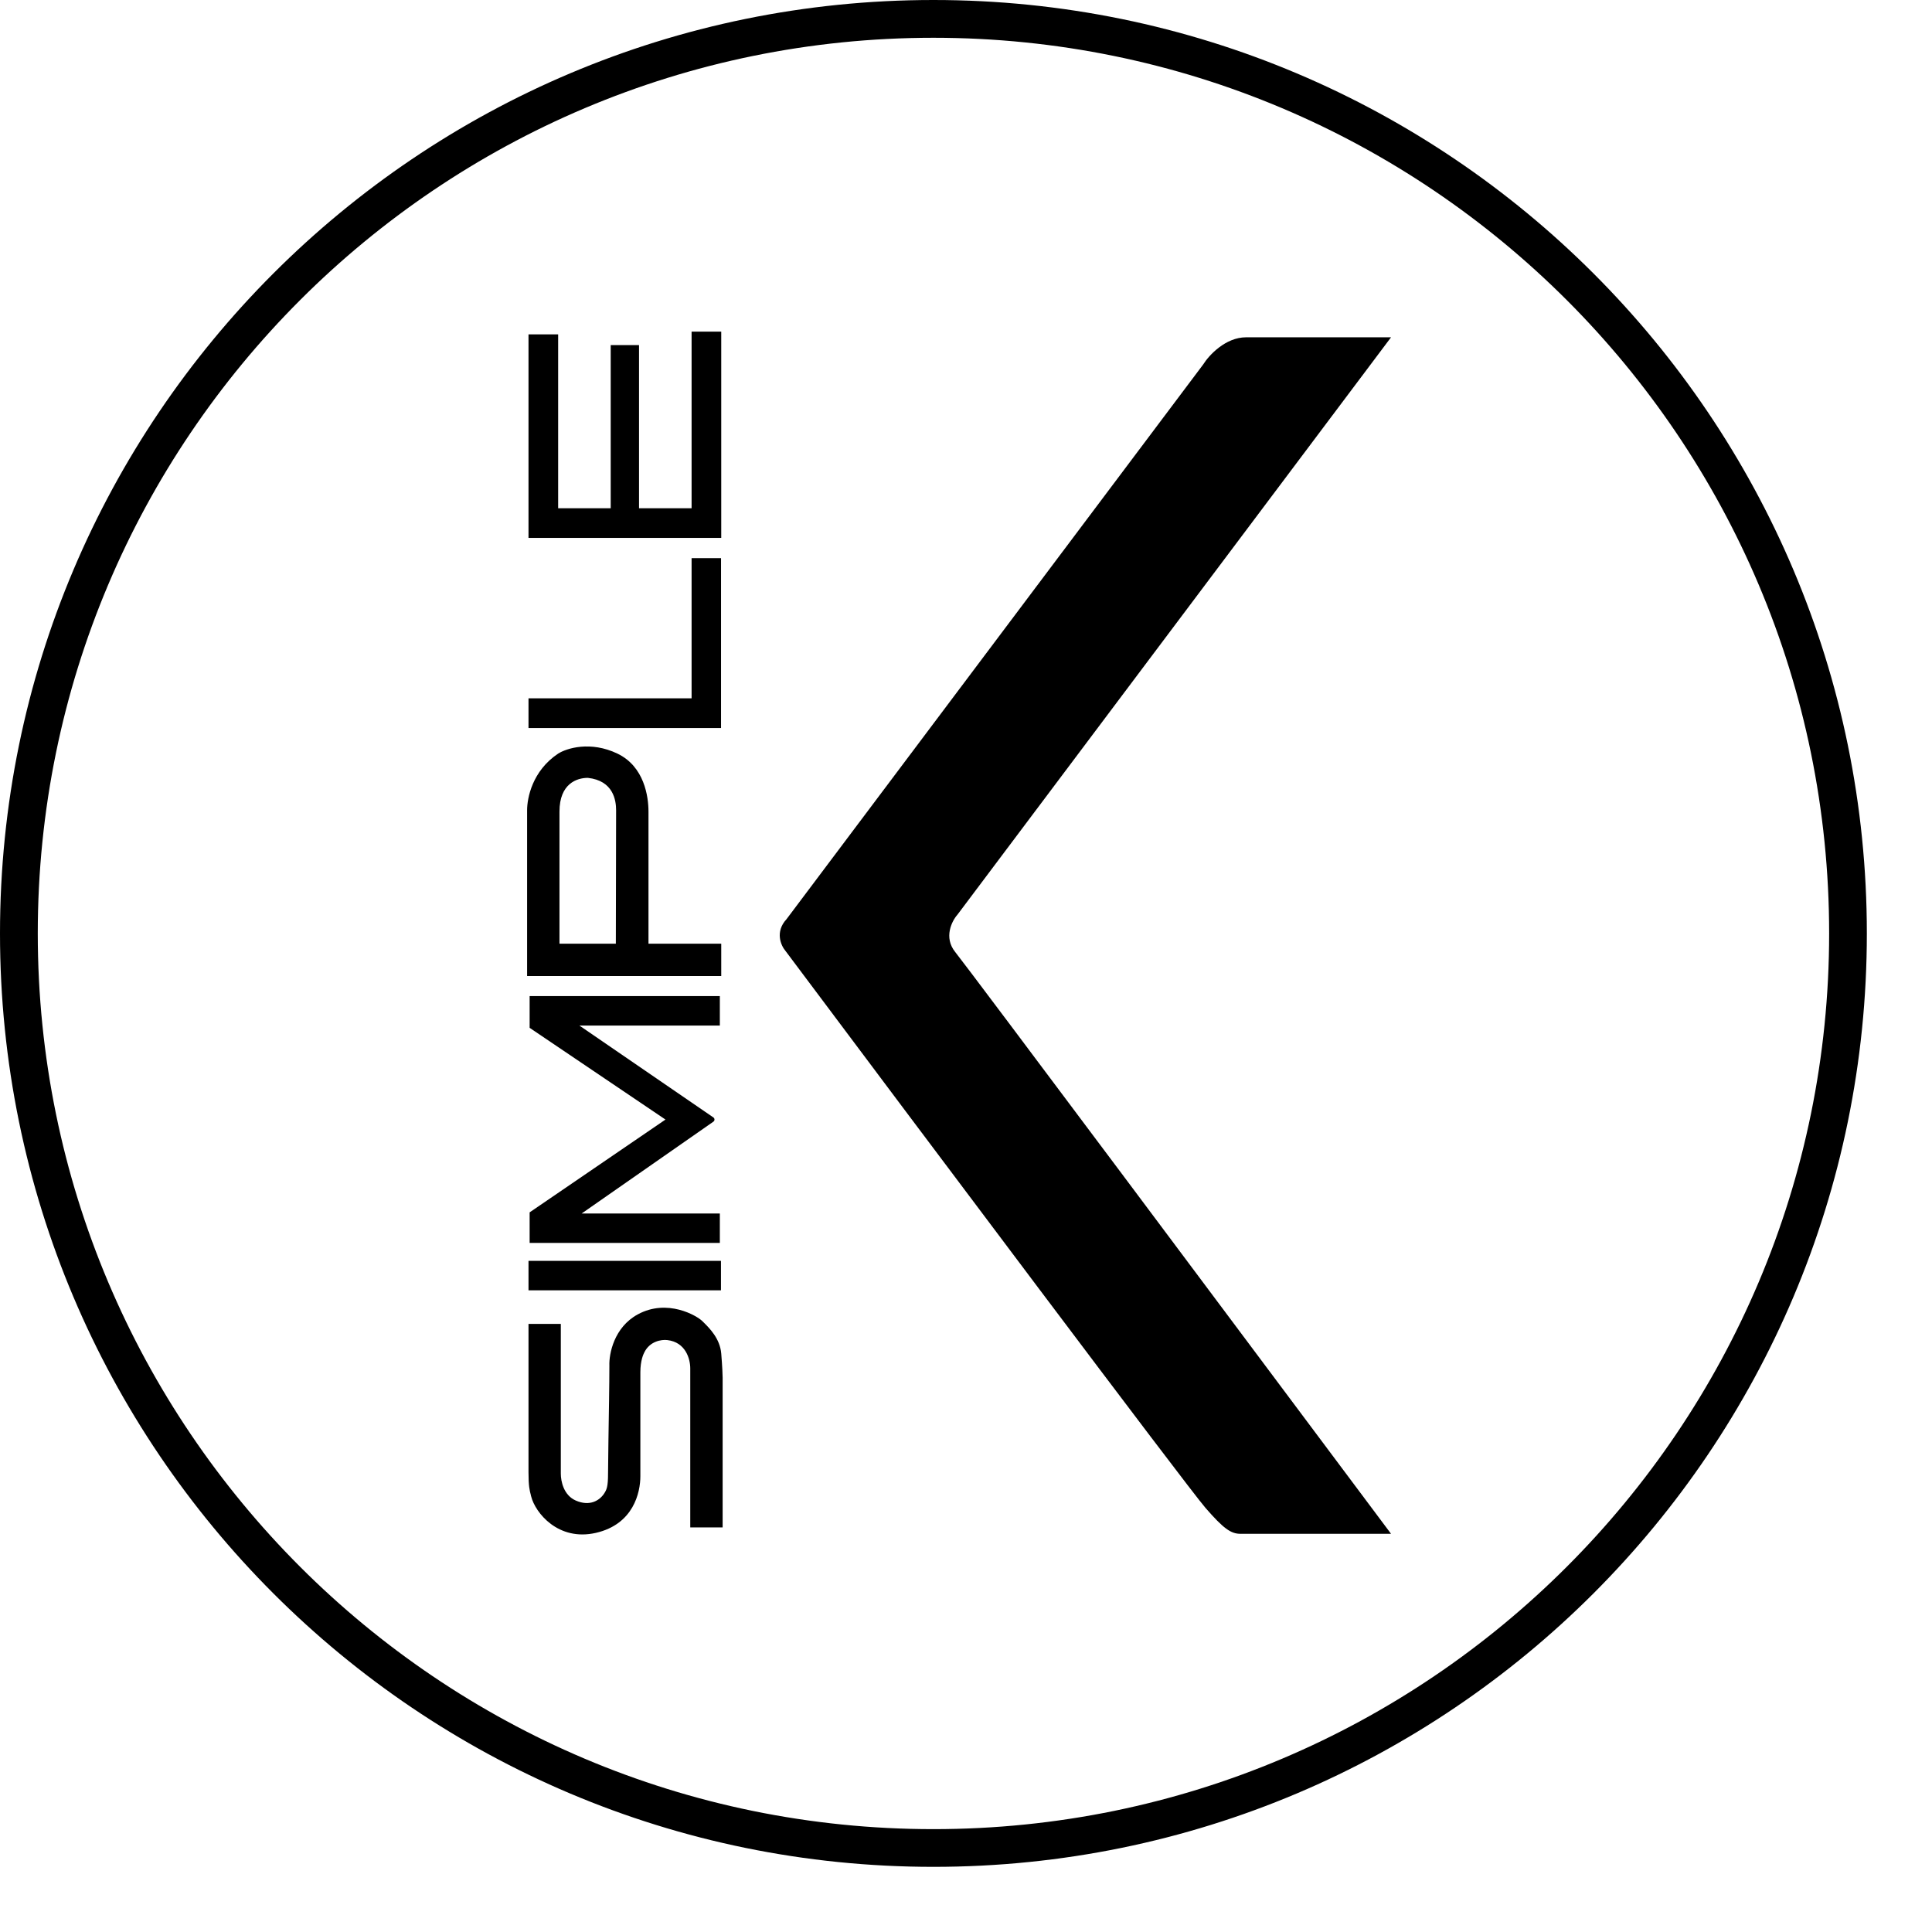 <?xml version="1.0" encoding="UTF-8"?> <svg xmlns="http://www.w3.org/2000/svg" width="29" height="29" viewBox="0 0 29 29" fill="none"><path d="M8.378 5.019H7.933V8.074H10.826V4.978H10.381V7.629H9.592V5.18H9.167V7.629H8.378V5.019Z" fill="black"></path><path d="M11.806 13.797L18.06 5.471C18.145 5.335 18.393 5.063 18.705 5.063H20.88L14.372 13.729C14.287 13.825 14.162 14.072 14.338 14.29C14.515 14.507 18.773 20.203 20.88 23.023H18.62C18.476 23.023 18.365 22.945 18.094 22.633C17.822 22.32 13.778 16.929 11.79 14.273C11.722 14.193 11.63 13.987 11.806 13.797Z" fill="black"></path><path d="M7.933 19.872H8.418V22.118C8.418 22.233 8.459 22.442 8.641 22.523C8.852 22.616 8.998 22.523 9.066 22.422C9.106 22.361 9.127 22.32 9.127 22.118C9.127 22.041 9.13 21.844 9.133 21.606L9.133 21.606L9.133 21.605L9.133 21.605C9.139 21.24 9.147 20.777 9.147 20.499C9.14 20.324 9.216 19.924 9.572 19.73C10.017 19.487 10.462 19.75 10.543 19.831C10.549 19.837 10.555 19.843 10.562 19.85C10.649 19.936 10.807 20.092 10.826 20.317C10.842 20.511 10.847 20.641 10.847 20.681V22.927H10.361V20.54C10.361 20.398 10.292 20.147 10.017 20.115C9.924 20.104 9.754 20.135 9.673 20.297C9.659 20.324 9.612 20.418 9.612 20.6V22.159C9.612 22.401 9.511 22.879 8.944 23.009C8.378 23.138 8.034 22.706 7.973 22.462C7.972 22.457 7.971 22.453 7.969 22.448L7.968 22.441L7.968 22.441C7.949 22.37 7.933 22.304 7.933 22.098V19.872Z" fill="black"></path><path d="M7.933 18.926H10.822V19.368H7.933V18.926Z" fill="black"></path><path d="M10.805 18.215V18.657H7.95V18.198L9.989 16.805L7.95 15.428V14.952H10.805V15.394H8.697L10.708 16.773C10.73 16.788 10.73 16.821 10.709 16.836L8.731 18.215H10.805Z" fill="black"></path><path d="M7.933 10.482V10.928H10.823V8.378H10.381V10.482H7.933Z" fill="black"></path><path fill-rule="evenodd" clip-rule="evenodd" d="M10.826 14.165V14.651H7.912V12.162C7.912 11.98 7.989 11.571 8.378 11.312C8.506 11.231 8.863 11.118 9.268 11.312C9.673 11.506 9.734 11.96 9.734 12.182V14.165L10.826 14.165ZM8.398 14.165H9.244L9.248 12.162C9.248 12.014 9.207 11.717 8.823 11.676C8.661 11.676 8.398 11.761 8.398 12.182V14.165Z" fill="black"></path><path fill-rule="evenodd" clip-rule="evenodd" d="M28.022 14.011C28.022 21.749 21.749 28.022 14.011 28.022C6.273 28.022 0 21.749 0 14.011C0 6.273 6.273 0 14.011 0C21.749 0 28.022 6.273 28.022 14.011ZM27.456 14.011C27.456 21.436 21.436 27.456 14.011 27.456C6.586 27.456 0.567 21.436 0.567 14.011C0.567 6.586 6.586 0.567 14.011 0.567C21.436 0.567 27.456 6.586 27.456 14.011Z" fill="black"></path></svg> 
